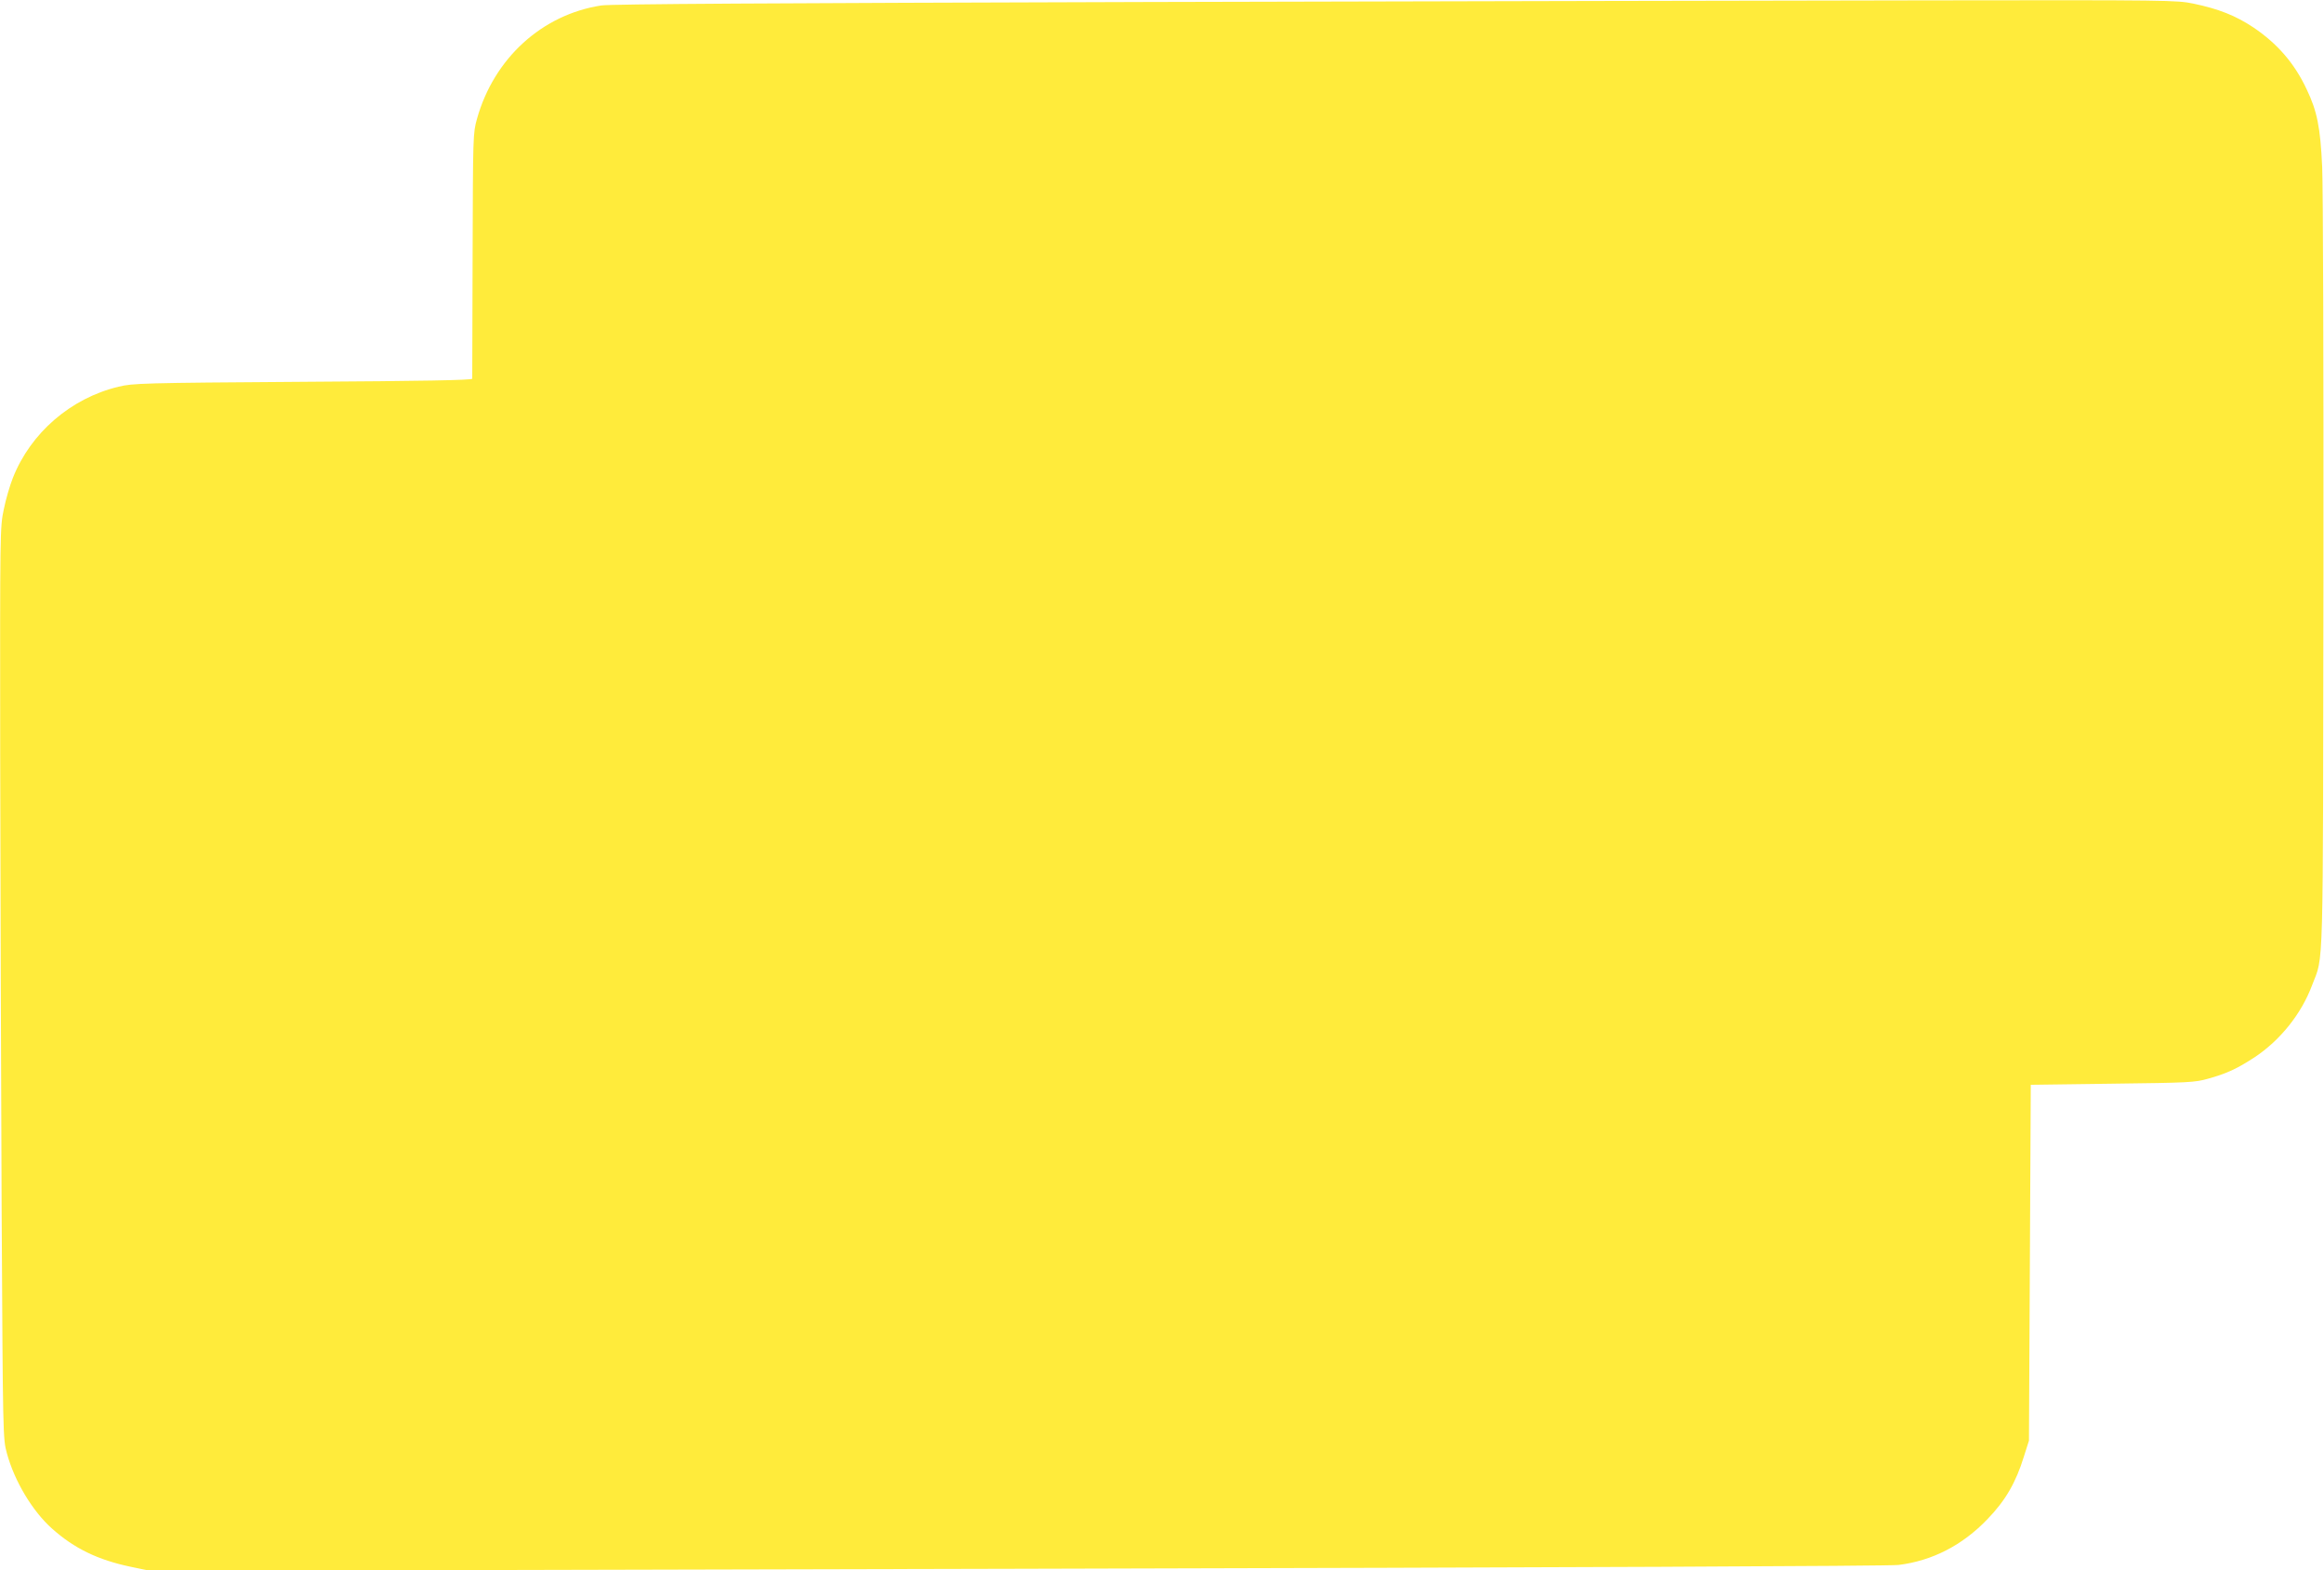 <?xml version="1.0" standalone="no"?>
<!DOCTYPE svg PUBLIC "-//W3C//DTD SVG 20010904//EN"
 "http://www.w3.org/TR/2001/REC-SVG-20010904/DTD/svg10.dtd">
<svg version="1.0" xmlns="http://www.w3.org/2000/svg"
 width="1280pt" height="865pt" viewBox="0 0 1280 865"
 preserveAspectRatio="xMidYMid meet">
<g transform="translate(0,865) scale(0.1,-0.1)"
fill="#ffeb3b" stroke="none">
<path d="M6325 8639 c-2083 -6 -2961 -11 -3013 -19 -327 -50 -592 -292 -685
-625 -22 -79 -22 -90 -24 -750 -1 -368 -2 -675 -2 -681 -1 -8 -273 -13 -934
-17 -885 -6 -936 -8 -1014 -27 -263 -63 -484 -254 -582 -502 -16 -40 -39 -118
-50 -173 -21 -98 -21 -117 -20 -1340 1 -682 5 -1811 8 -2510 7 -1263 7 -1270
29 -1350 42 -154 141 -319 249 -415 122 -109 252 -172 433 -210 l105 -22 4775
11 c3039 7 4804 15 4856 21 187 23 353 109 490 252 99 102 157 202 201 345
l28 88 5 980 5 980 450 6 c419 5 455 7 525 27 105 29 162 56 257 118 142 94
259 240 318 399 64 168 59 9 62 2260 1 1128 -2 2138 -7 2245 -10 219 -28 308
-85 427 -67 144 -162 253 -294 342 -98 65 -191 102 -330 131 -92 19 -132 20
-1455 18 -749 -1 -2684 -5 -4301 -9z"/>
</g>
</svg>
